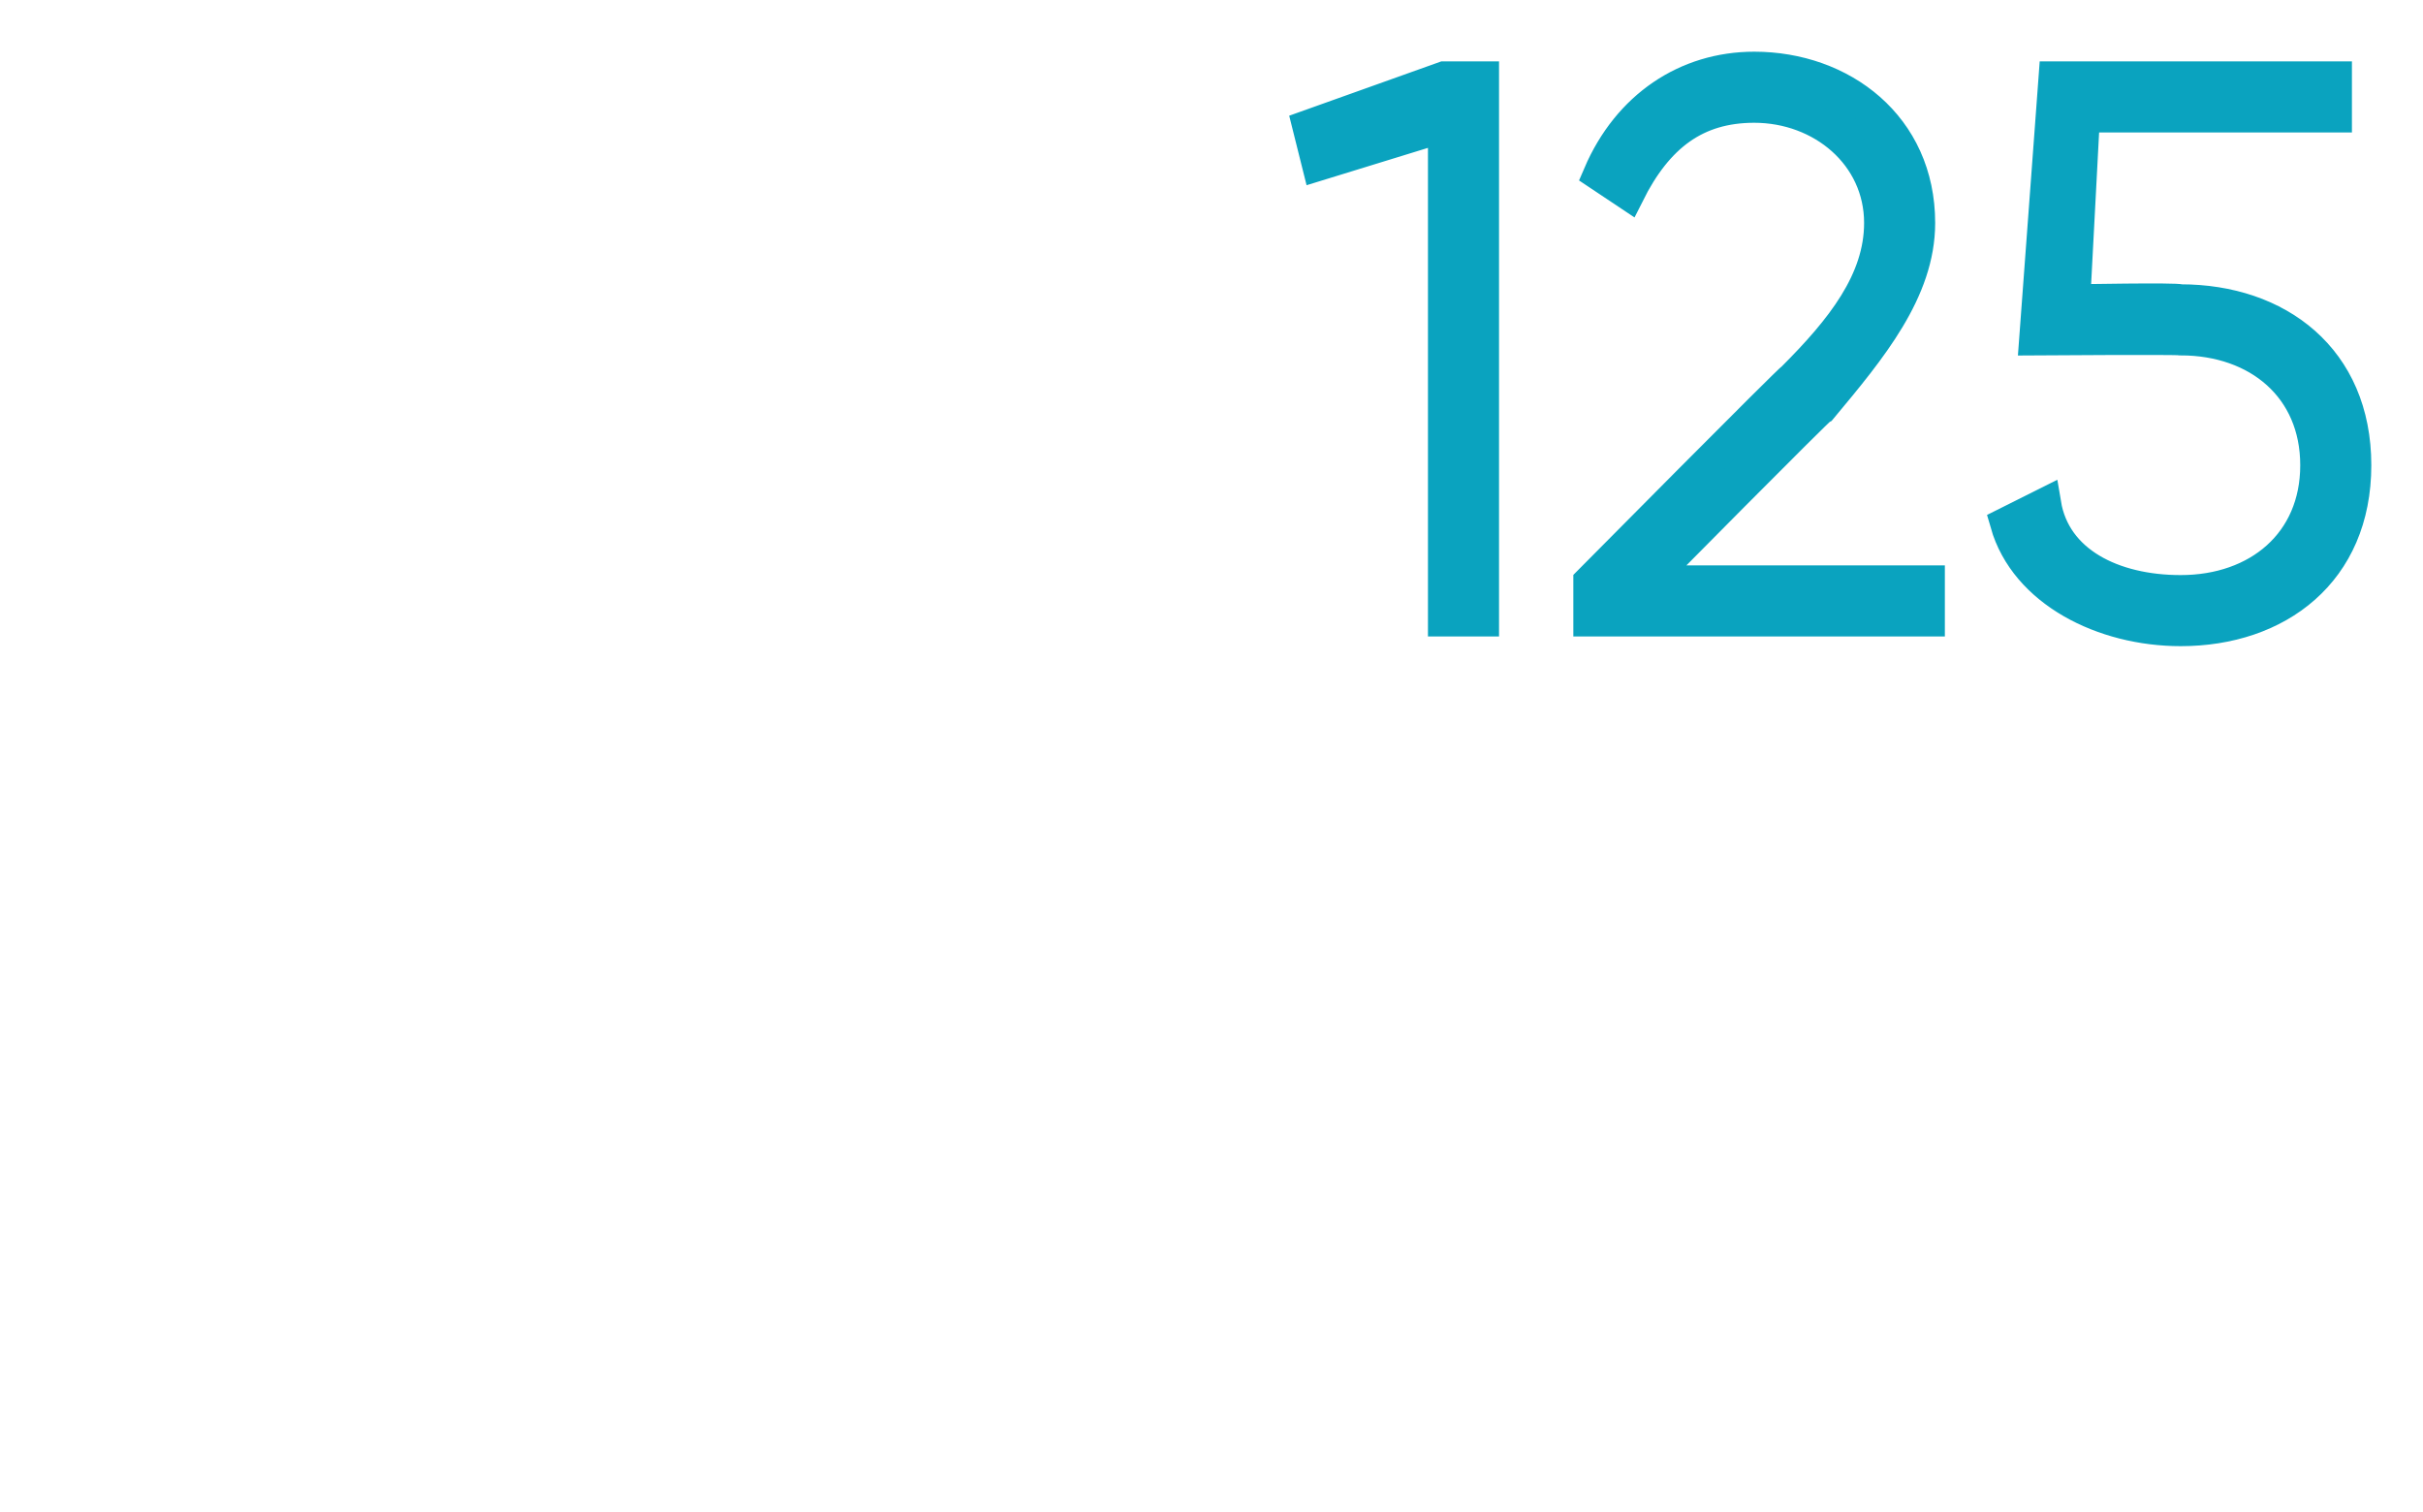 <?xml version="1.0" standalone="no"?><!DOCTYPE svg PUBLIC "-//W3C//DTD SVG 1.1//EN" "http://www.w3.org/Graphics/SVG/1.1/DTD/svg11.dtd"><svg xmlns="http://www.w3.org/2000/svg" version="1.1" width="25px" height="15.6px" viewBox="0 0 25 15.6">  <desc>125</desc>  <defs/>  <g id="Polygon92134">    <path d="M 15.3 0.8 L 15.3 6.4 L 14.9 6.4 L 14.9 1.3 L 13.6 1.7 L 13.5 1.3 L 14.9 0.8 L 15.3 0.8 Z M 16.4 6 C 16.4 6 18.48 3.9 18.5 3.9 C 19 3.4 19.4 2.9 19.4 2.3 C 19.4 1.6 18.8 1.1 18.1 1.1 C 17.5 1.1 17.1 1.4 16.8 2 C 16.8 2 16.5 1.8 16.5 1.8 C 16.8 1.1 17.4 0.7 18.1 0.7 C 19 0.7 19.8 1.3 19.8 2.3 C 19.8 3 19.3 3.6 18.8 4.2 C 18.77 4.21 17 6 17 6 L 19.9 6 L 19.9 6.4 L 16.4 6.4 L 16.4 6 Z M 24.3 4.8 C 24.3 5.9 23.5 6.5 22.5 6.5 C 21.7 6.5 20.9 6.1 20.7 5.4 C 20.7 5.4 21.1 5.2 21.1 5.2 C 21.2 5.8 21.8 6.1 22.5 6.1 C 23.3 6.1 23.9 5.6 23.9 4.8 C 23.9 4 23.3 3.5 22.5 3.5 C 22.46 3.49 21 3.5 21 3.5 L 21.2 0.8 L 24.1 0.8 L 24.1 1.2 L 21.5 1.2 L 21.4 3.1 C 21.4 3.1 22.46 3.08 22.5 3.1 C 23.5 3.1 24.3 3.7 24.3 4.8 Z " style="stroke-width:0.25pt; stroke:#0aa3bf;" fill="#0aa3bf"/>  </g></svg>
